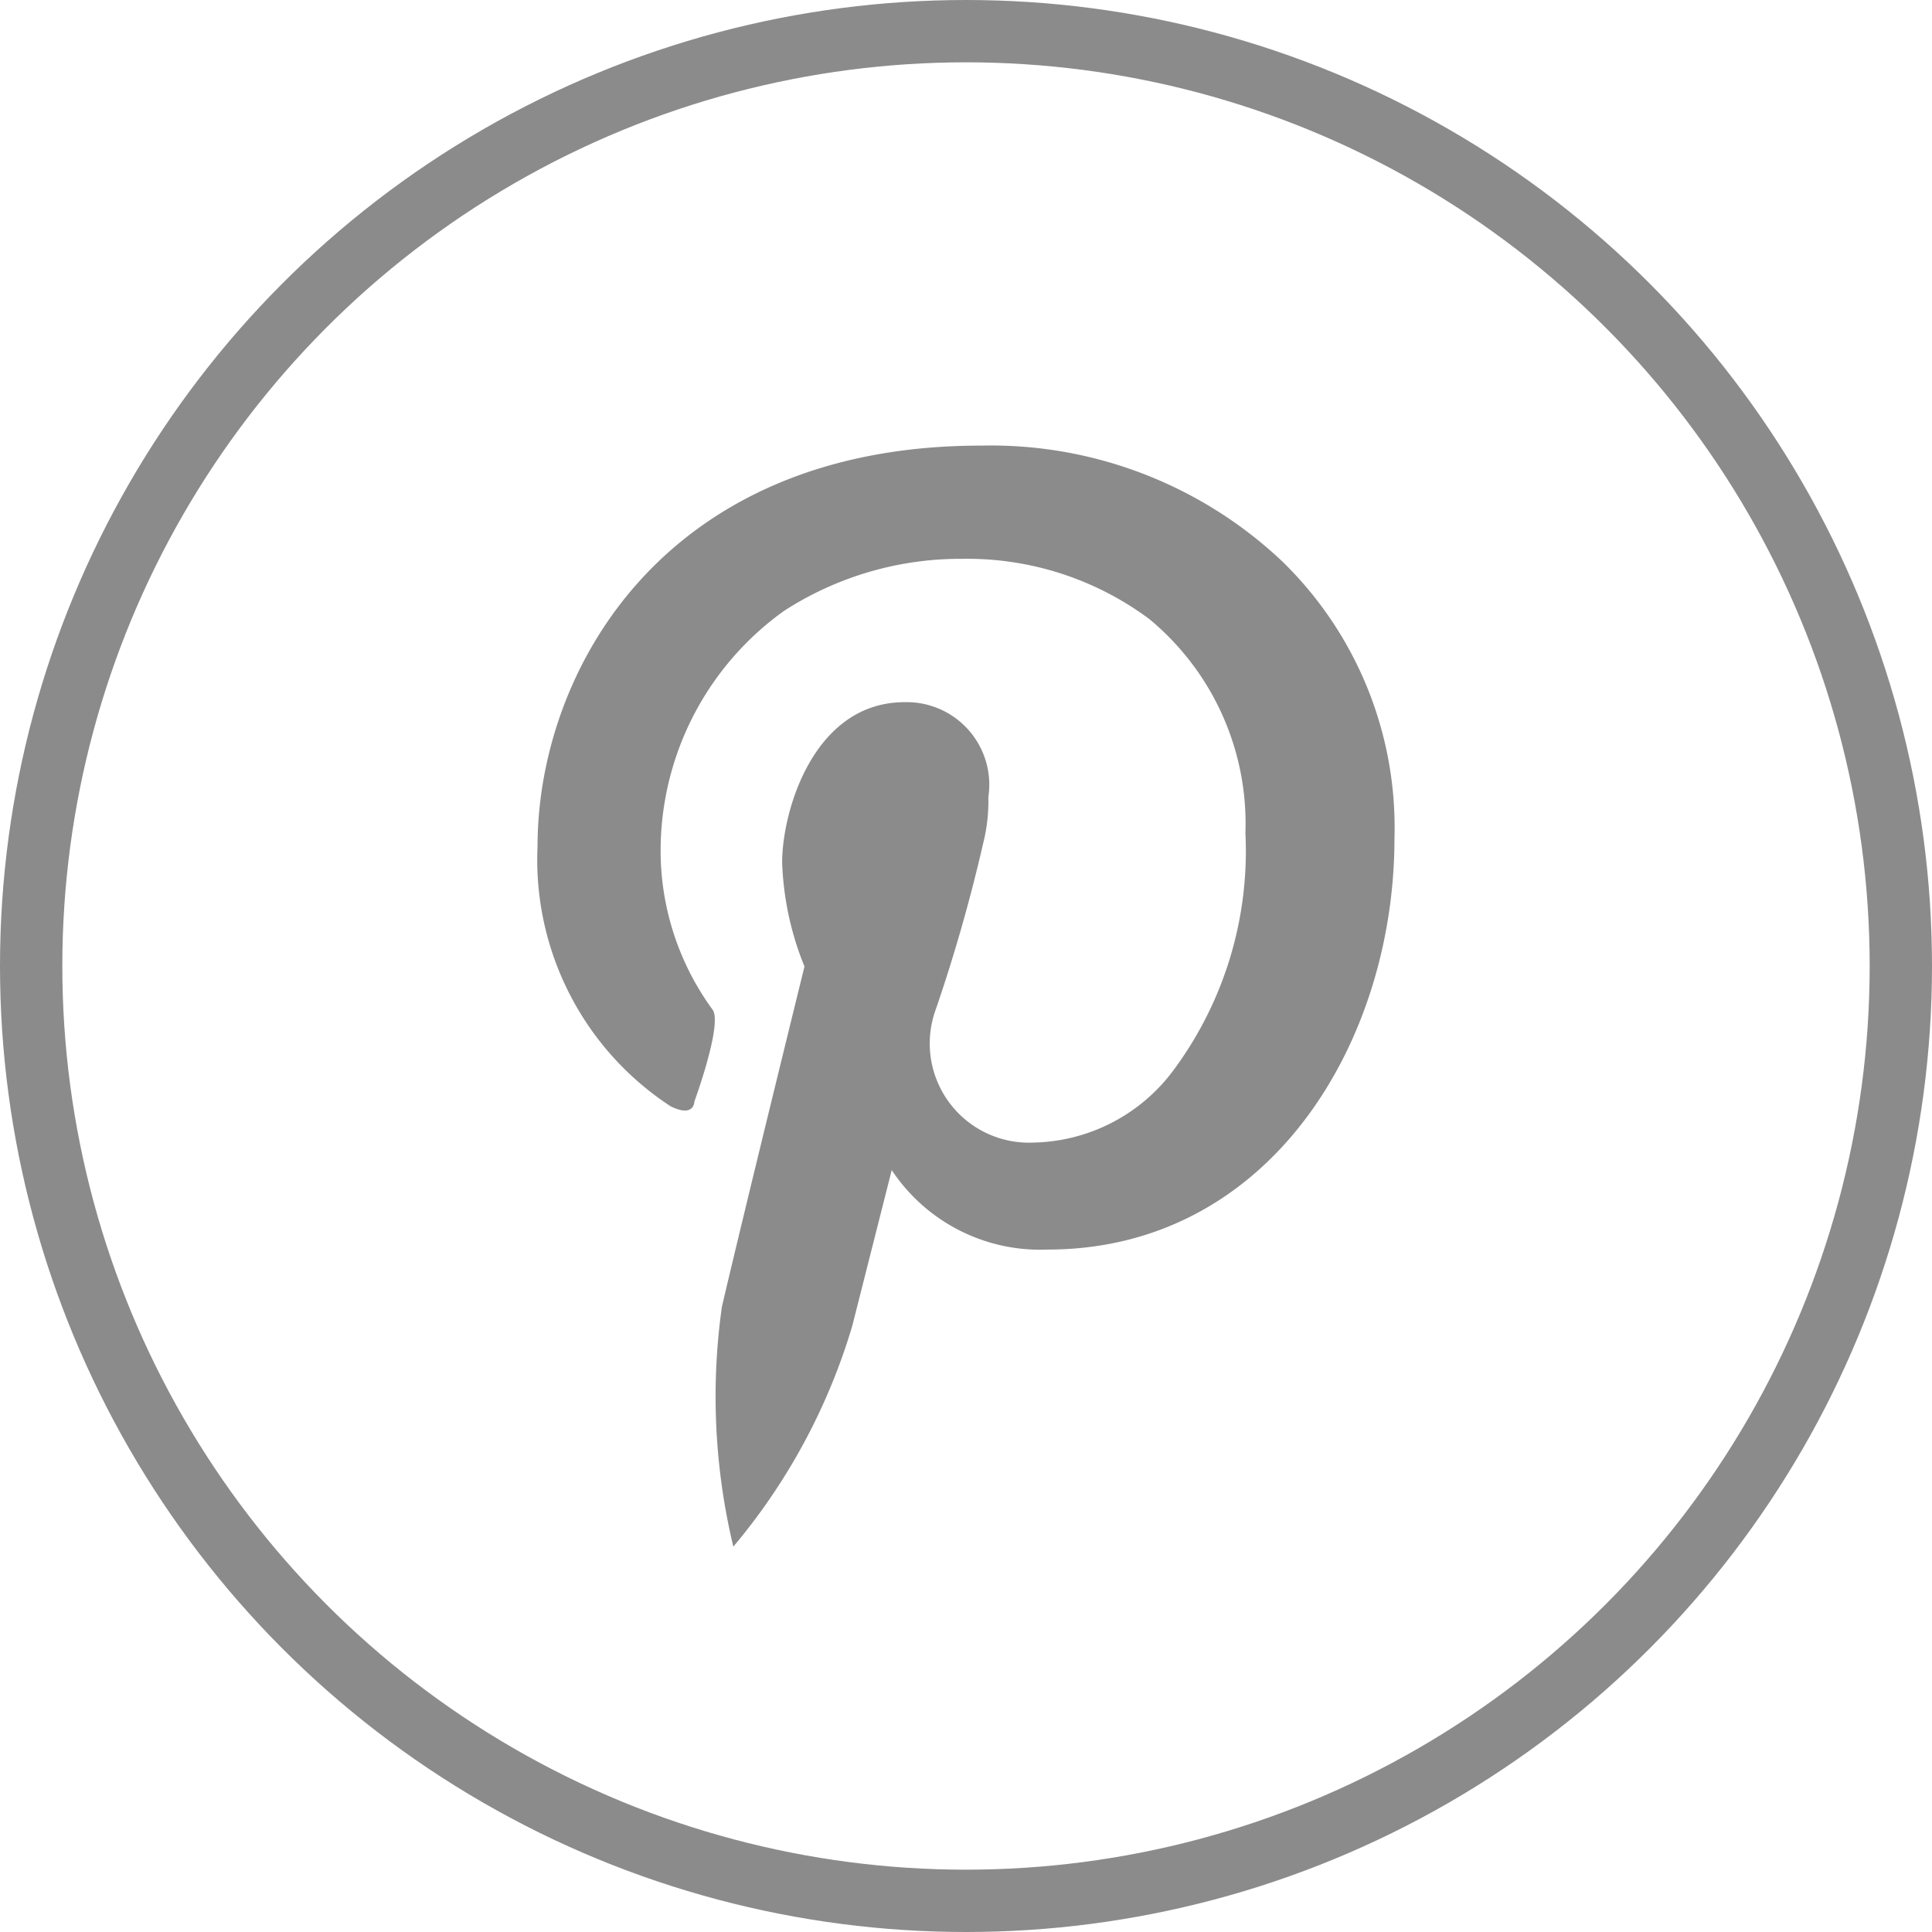 <svg xmlns="http://www.w3.org/2000/svg" width="37.2" height="37.2" viewBox="0 0 37.2 37.2">
  <g id="Group_33" data-name="Group 33" transform="translate(-150.02 -1.53)">
    <circle id="Ellipse_8" data-name="Ellipse 8" cx="18" cy="18" r="18" transform="translate(150.62 2.13)" fill="rgba(0,0,0,0)" stroke="#8b8b8b" stroke-miterlimit="10" stroke-width="1.2"/>
    <path id="Path_102" data-name="Path 102" d="M163.39,22.74s0,.32-.46.09a5.67,5.67,0,0,1-2.56-5c0-3.34,2.39-7.72,8.54-7.72a8.17,8.17,0,0,1,5.8,2.23,7.15,7.15,0,0,1,2.16,5.33c0,3.94-2.41,7.92-6.68,7.92a3.43,3.43,0,0,1-3-1.53l-.76,3a11.83,11.83,0,0,1-2.29,4.25,12.4,12.4,0,0,1-.22-4.62c.44-1.88,1.59-6.55,1.59-6.55a5.82,5.82,0,0,1-.43-2c0-1,.61-3.09,2.36-3.09a1.59,1.59,0,0,1,1.61,1.83,3.27,3.27,0,0,1-.1.89,31.684,31.684,0,0,1-.91,3.19,1.91,1.91,0,0,0,1.87,2.57,3.44,3.44,0,0,0,2.68-1.36,7.08,7.08,0,0,0,1.41-4.6,5.11,5.11,0,0,0-1.85-4.12,5.87,5.87,0,0,0-3.59-1.16,6.26,6.26,0,0,0-3.44,1,5.68,5.68,0,0,0-2.38,4.59,5.19,5.19,0,0,0,1,3.09C163.94,21.24,163.39,22.74,163.39,22.74Z" fill="#8b8b8b"/>
  </g>
</svg>
